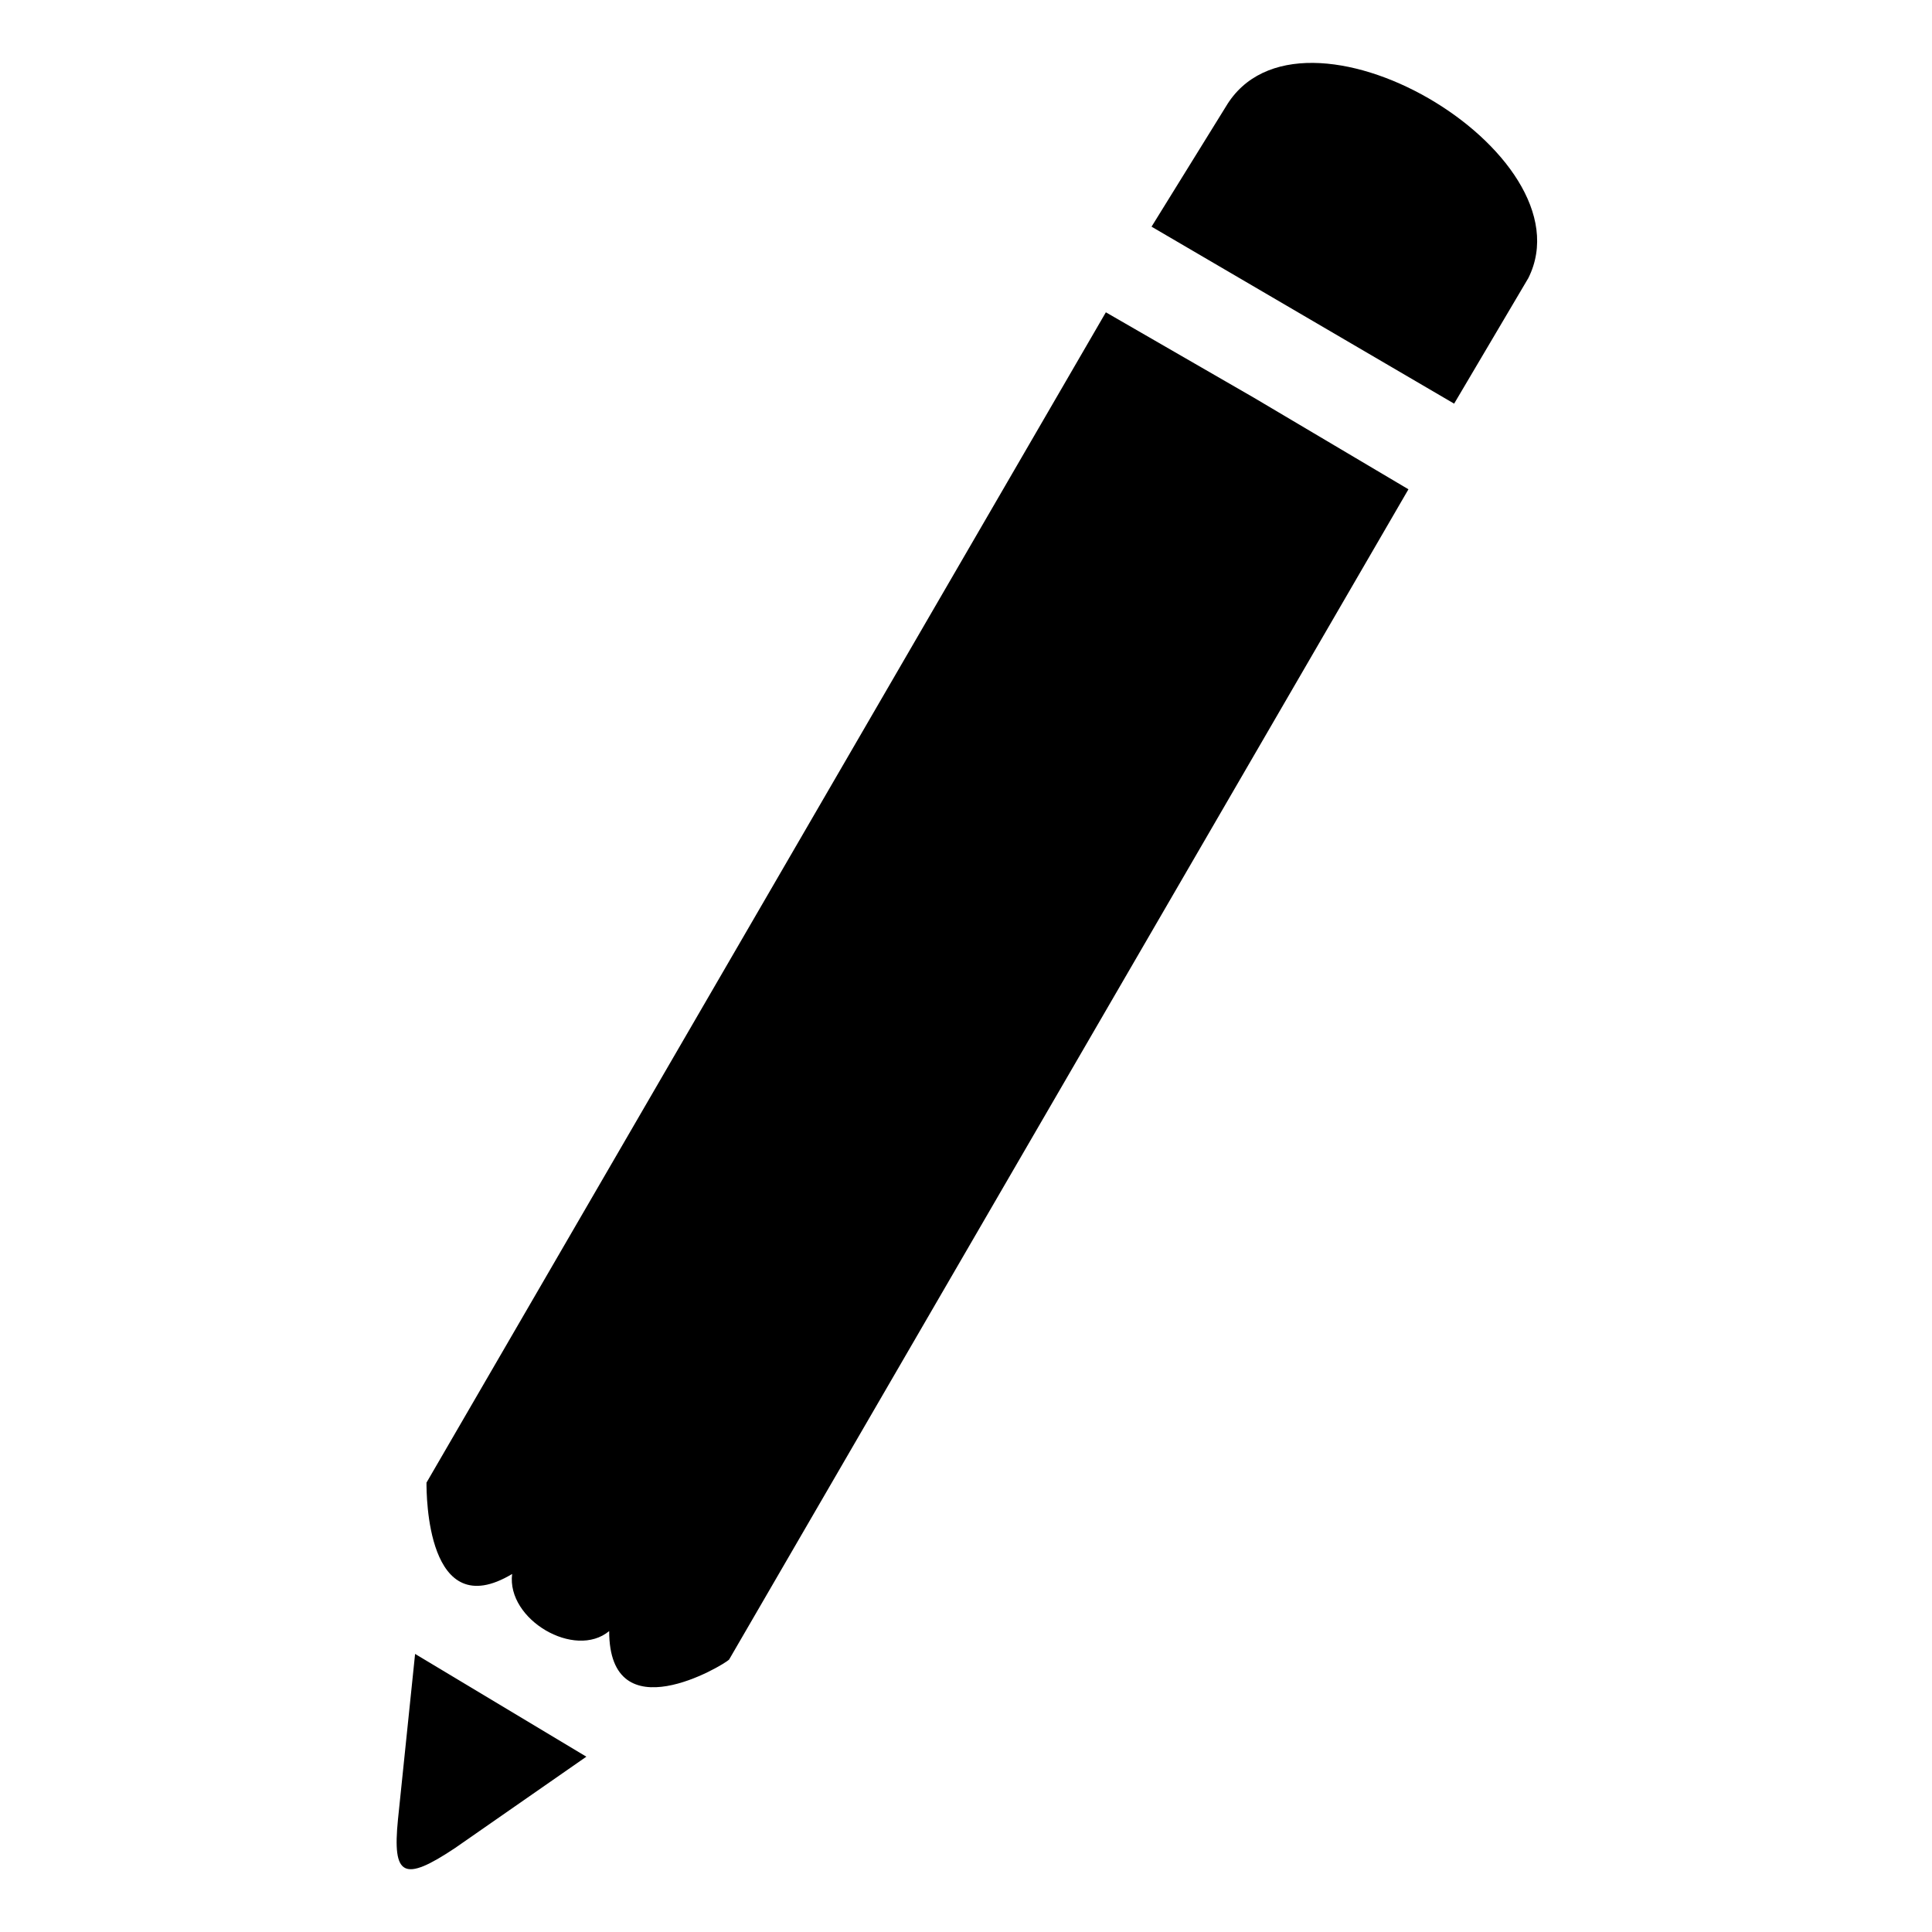 <?xml version="1.0" encoding="UTF-8"?>
<!-- Uploaded to: SVG Repo, www.svgrepo.com, Generator: SVG Repo Mixer Tools -->
<svg fill="#000000" width="800px" height="800px" version="1.1" viewBox="144 144 512 512" xmlns="http://www.w3.org/2000/svg">
 <path d="m299.39 609.54-34.797 24.207c-13.617 9.078-16.641 7.566-15.129-7.566l4.539-43.875 45.391 27.234zm169.45-437.24c19.668-33.285 96.828 12.105 80.188 45.387l-19.668 33.285-80.188-46.902 19.668-31.773zm-31.773 54.465 39.336 22.695 40.848 24.207-180.04 310.15c-1.512 1.512-31.773 19.668-31.773-7.566-9.078 7.566-27.234-3.027-25.719-15.129-22.695 13.617-22.695-21.18-22.695-24.207l180.04-310.15z" fill-rule="evenodd"/>
</svg>